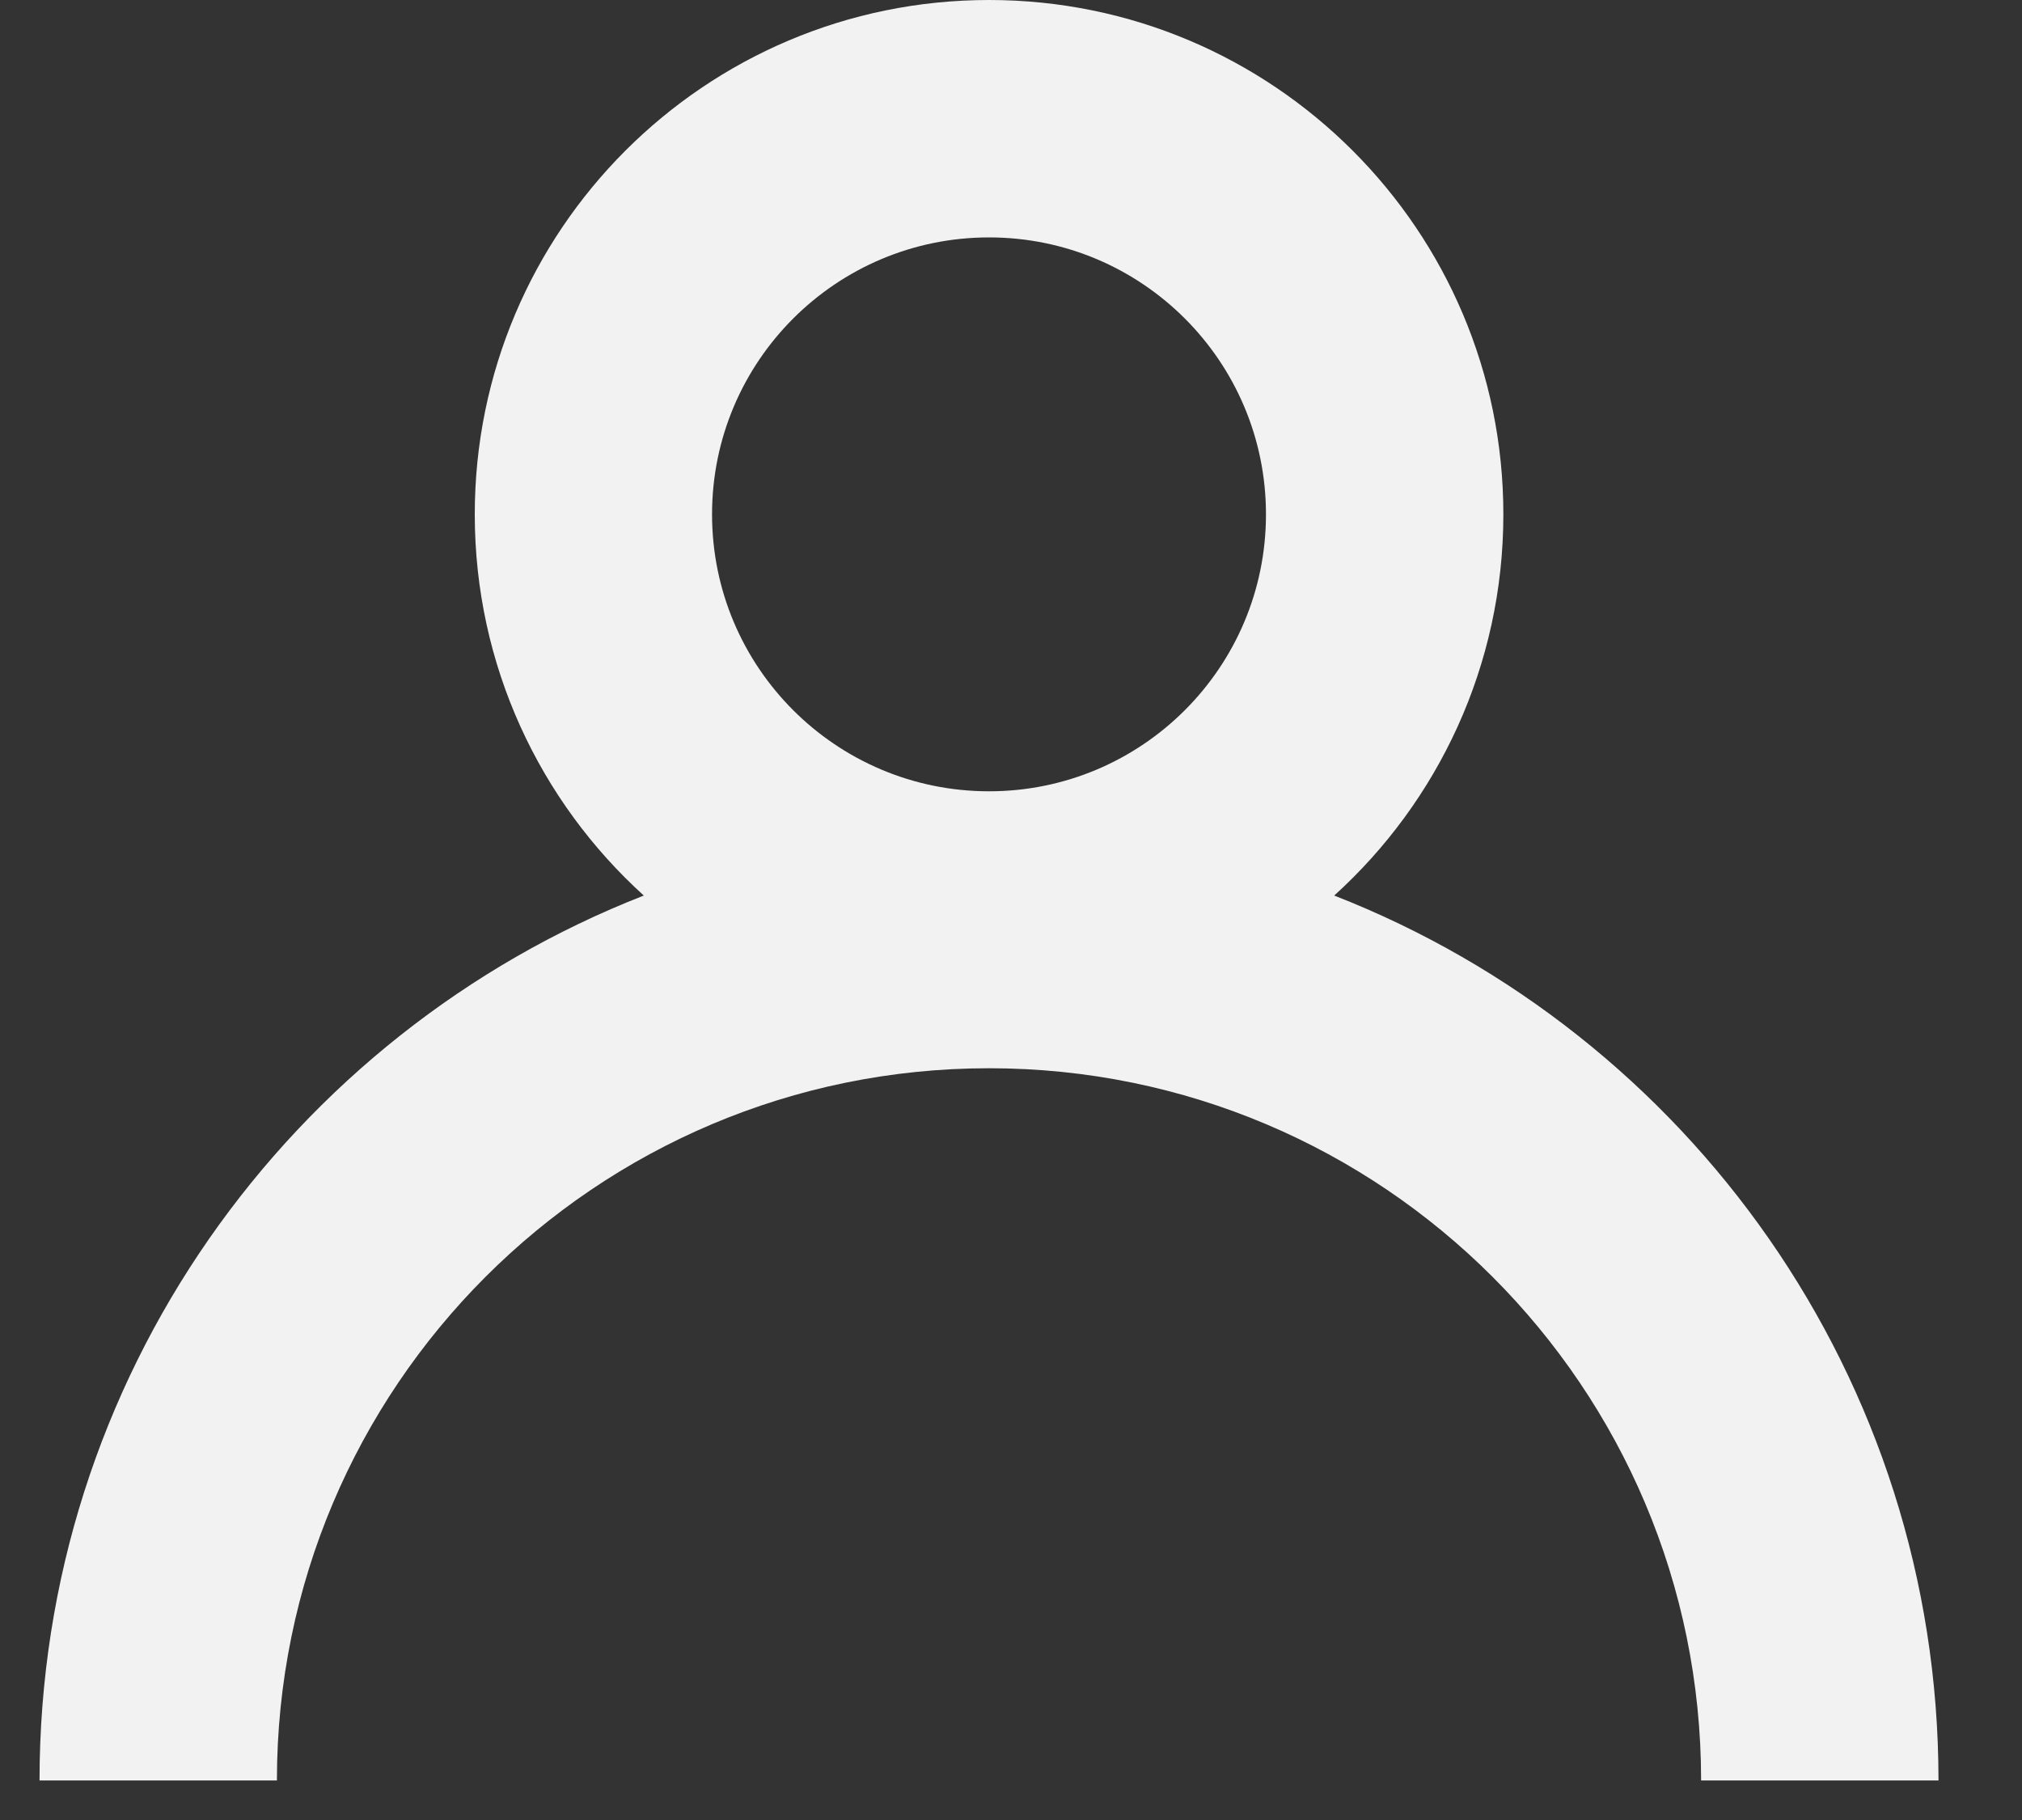 <svg width="20" height="18" viewBox="0 0 20 18" fill="none" xmlns="http://www.w3.org/2000/svg">
<rect x="0" y="0" width="20" height="18" fill="#333333" stroke="none"/>
<path fill-rule="evenodd" clip-rule="evenodd" d="M4.696 5.087C4.696 6.582 5.341 7.927 6.368 8.857C2.87 10.224 0.391 13.627 0.391 17.609H2.739C2.739 13.719 5.893 10.565 9.783 10.565C13.673 10.565 16.826 13.719 16.826 17.609H19.174C19.174 13.627 16.696 10.224 13.197 8.857C14.224 7.927 14.87 6.582 14.87 5.087C14.87 2.278 12.592 0 9.783 0C6.973 0 4.696 2.278 4.696 5.087ZM12.522 5.087C12.522 6.6 11.295 7.826 9.783 7.826C8.27 7.826 7.043 6.6 7.043 5.087C7.043 3.574 8.27 2.348 9.783 2.348C11.295 2.348 12.522 3.574 12.522 5.087Z" fill="#F2F2F2"/>
</svg>
